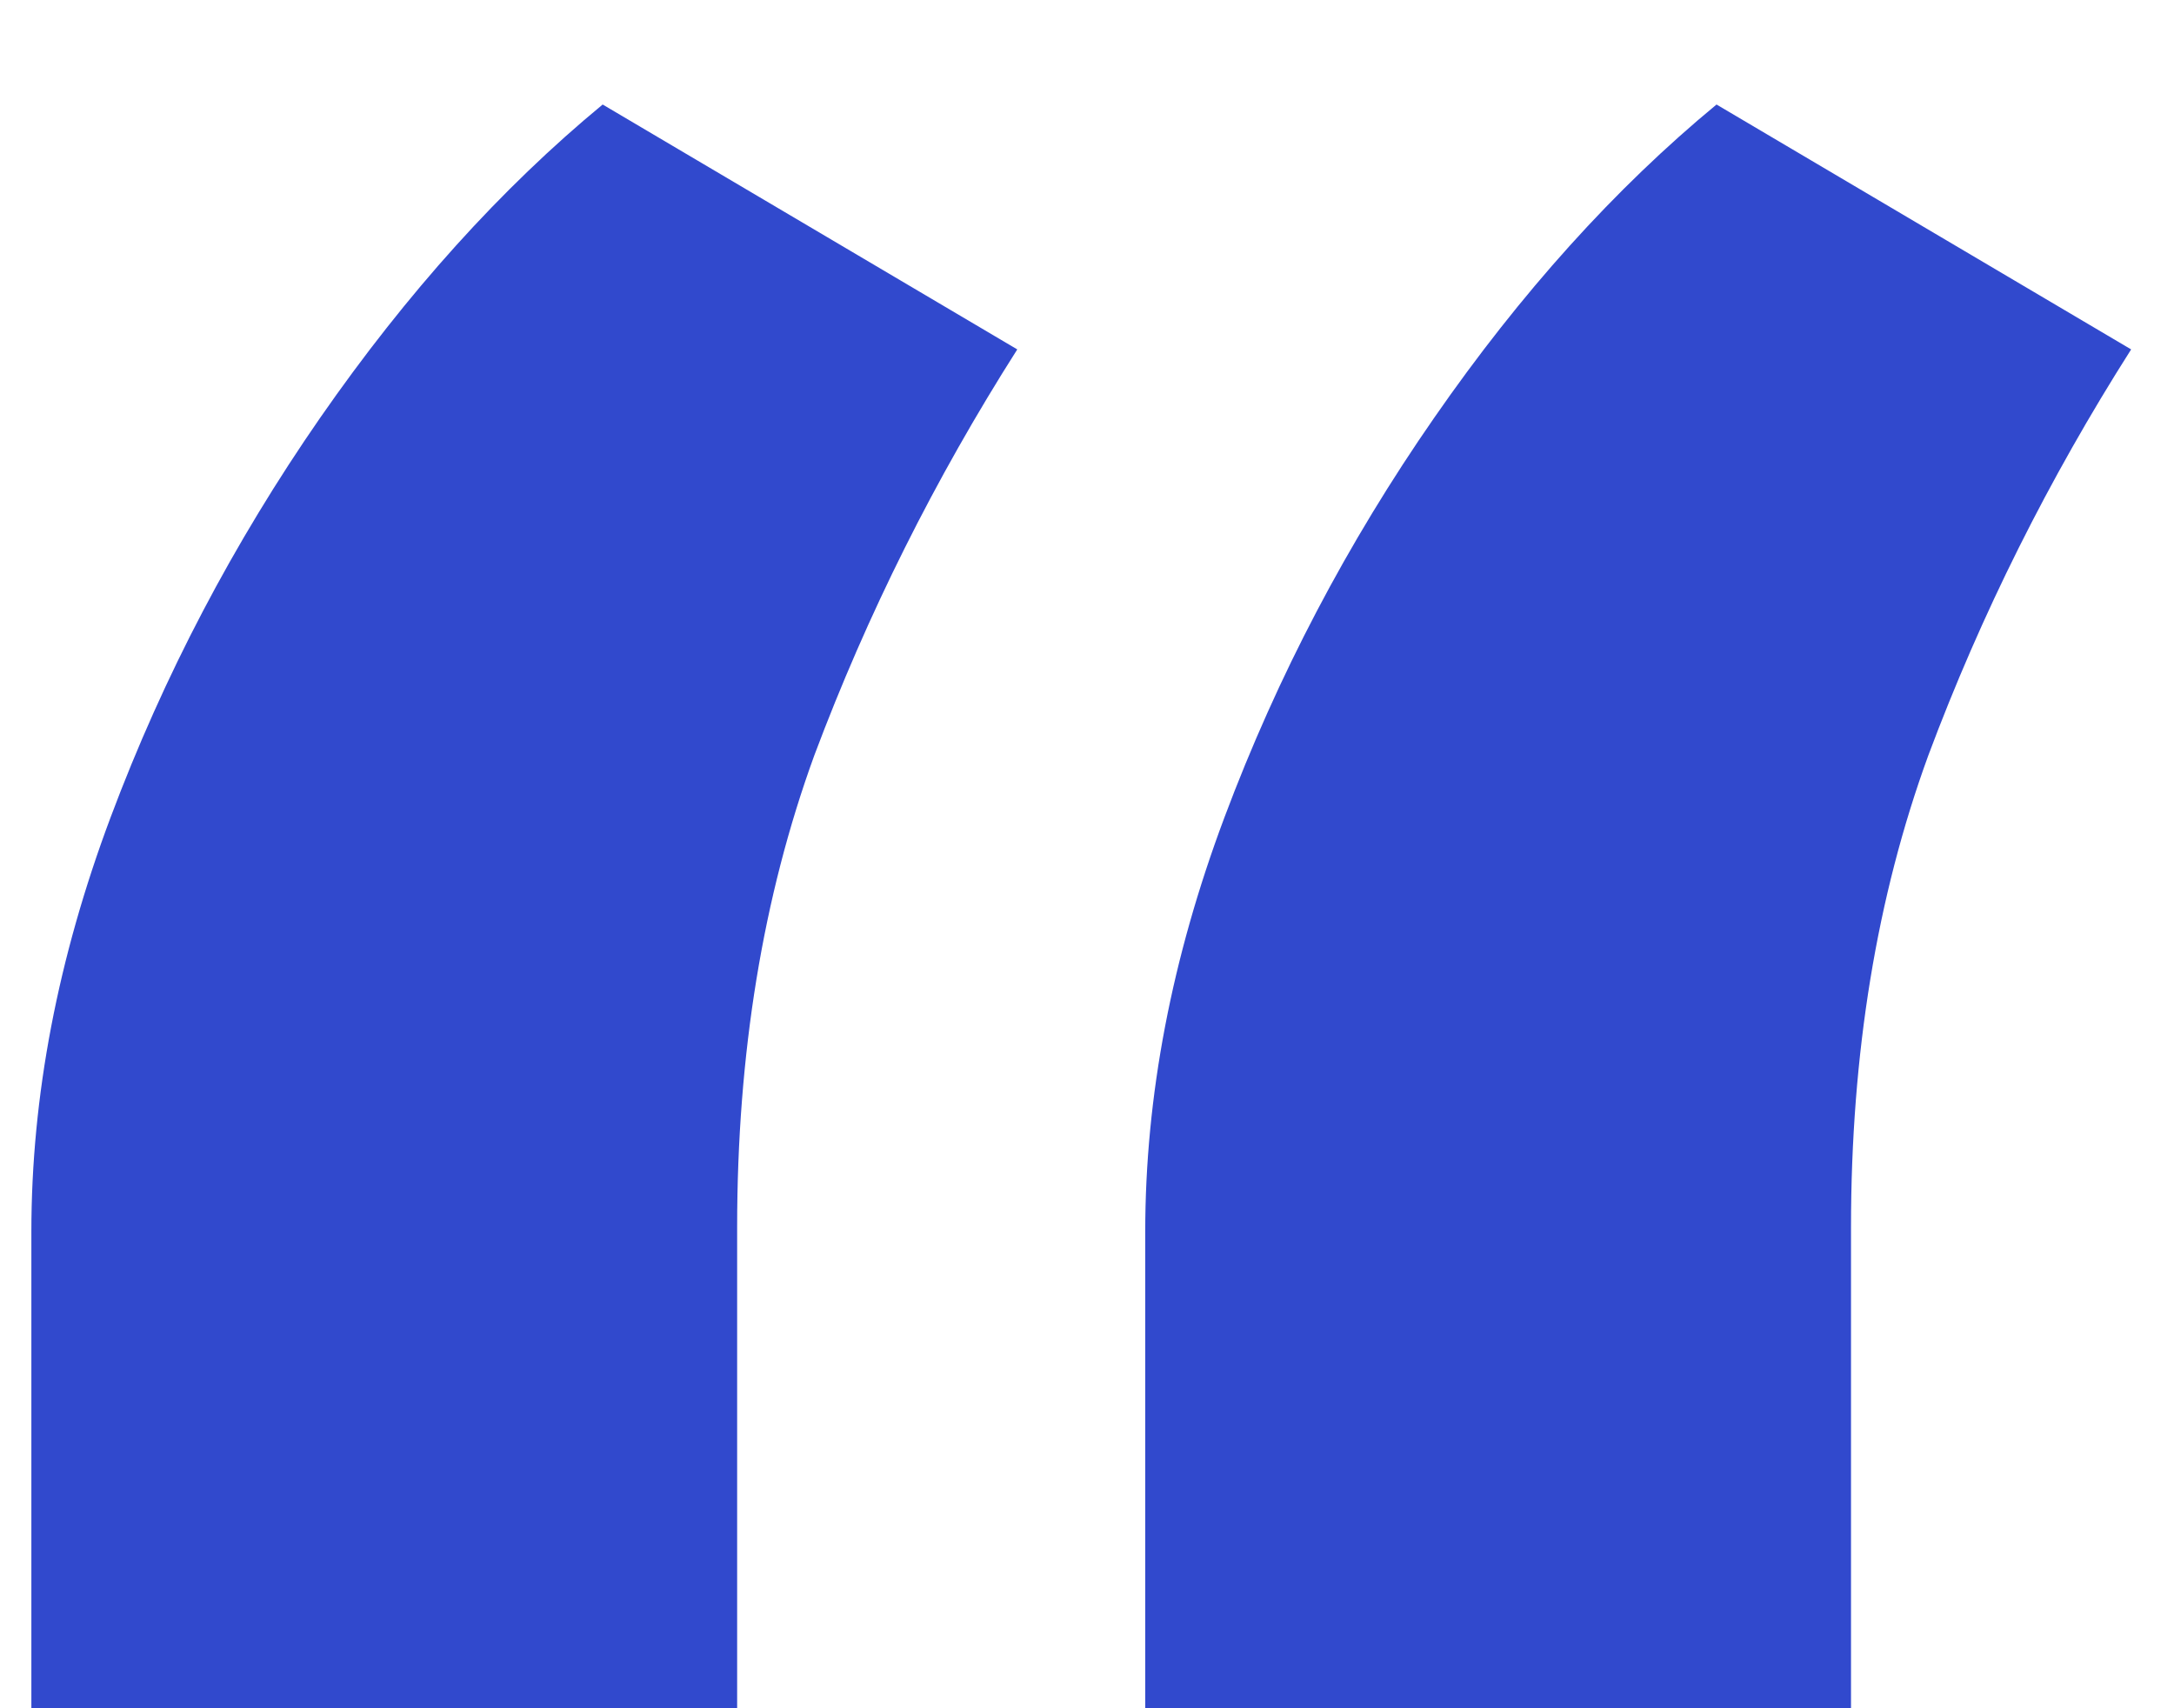 <?xml version="1.0" encoding="UTF-8"?> <svg xmlns="http://www.w3.org/2000/svg" width="14" height="11" viewBox="0 0 14 11" fill="none"><path d="M0.202 11V7.932C0.202 7.061 0.372 6.17 0.713 5.261C1.054 4.352 1.504 3.495 2.062 2.69C2.621 1.885 3.227 1.213 3.881 0.673L6.551 2.25C6.021 3.083 5.585 3.955 5.244 4.864C4.913 5.773 4.747 6.786 4.747 7.903V11H0.202ZM7.375 11V7.932C7.375 7.061 7.545 6.17 7.886 5.261C8.227 4.352 8.677 3.495 9.236 2.69C9.794 1.885 10.4 1.213 11.054 0.673L13.724 2.25C13.194 3.083 12.758 3.955 12.418 4.864C12.086 5.773 11.92 6.786 11.92 7.903V11H7.375Z" fill="#3149CD"></path></svg> 